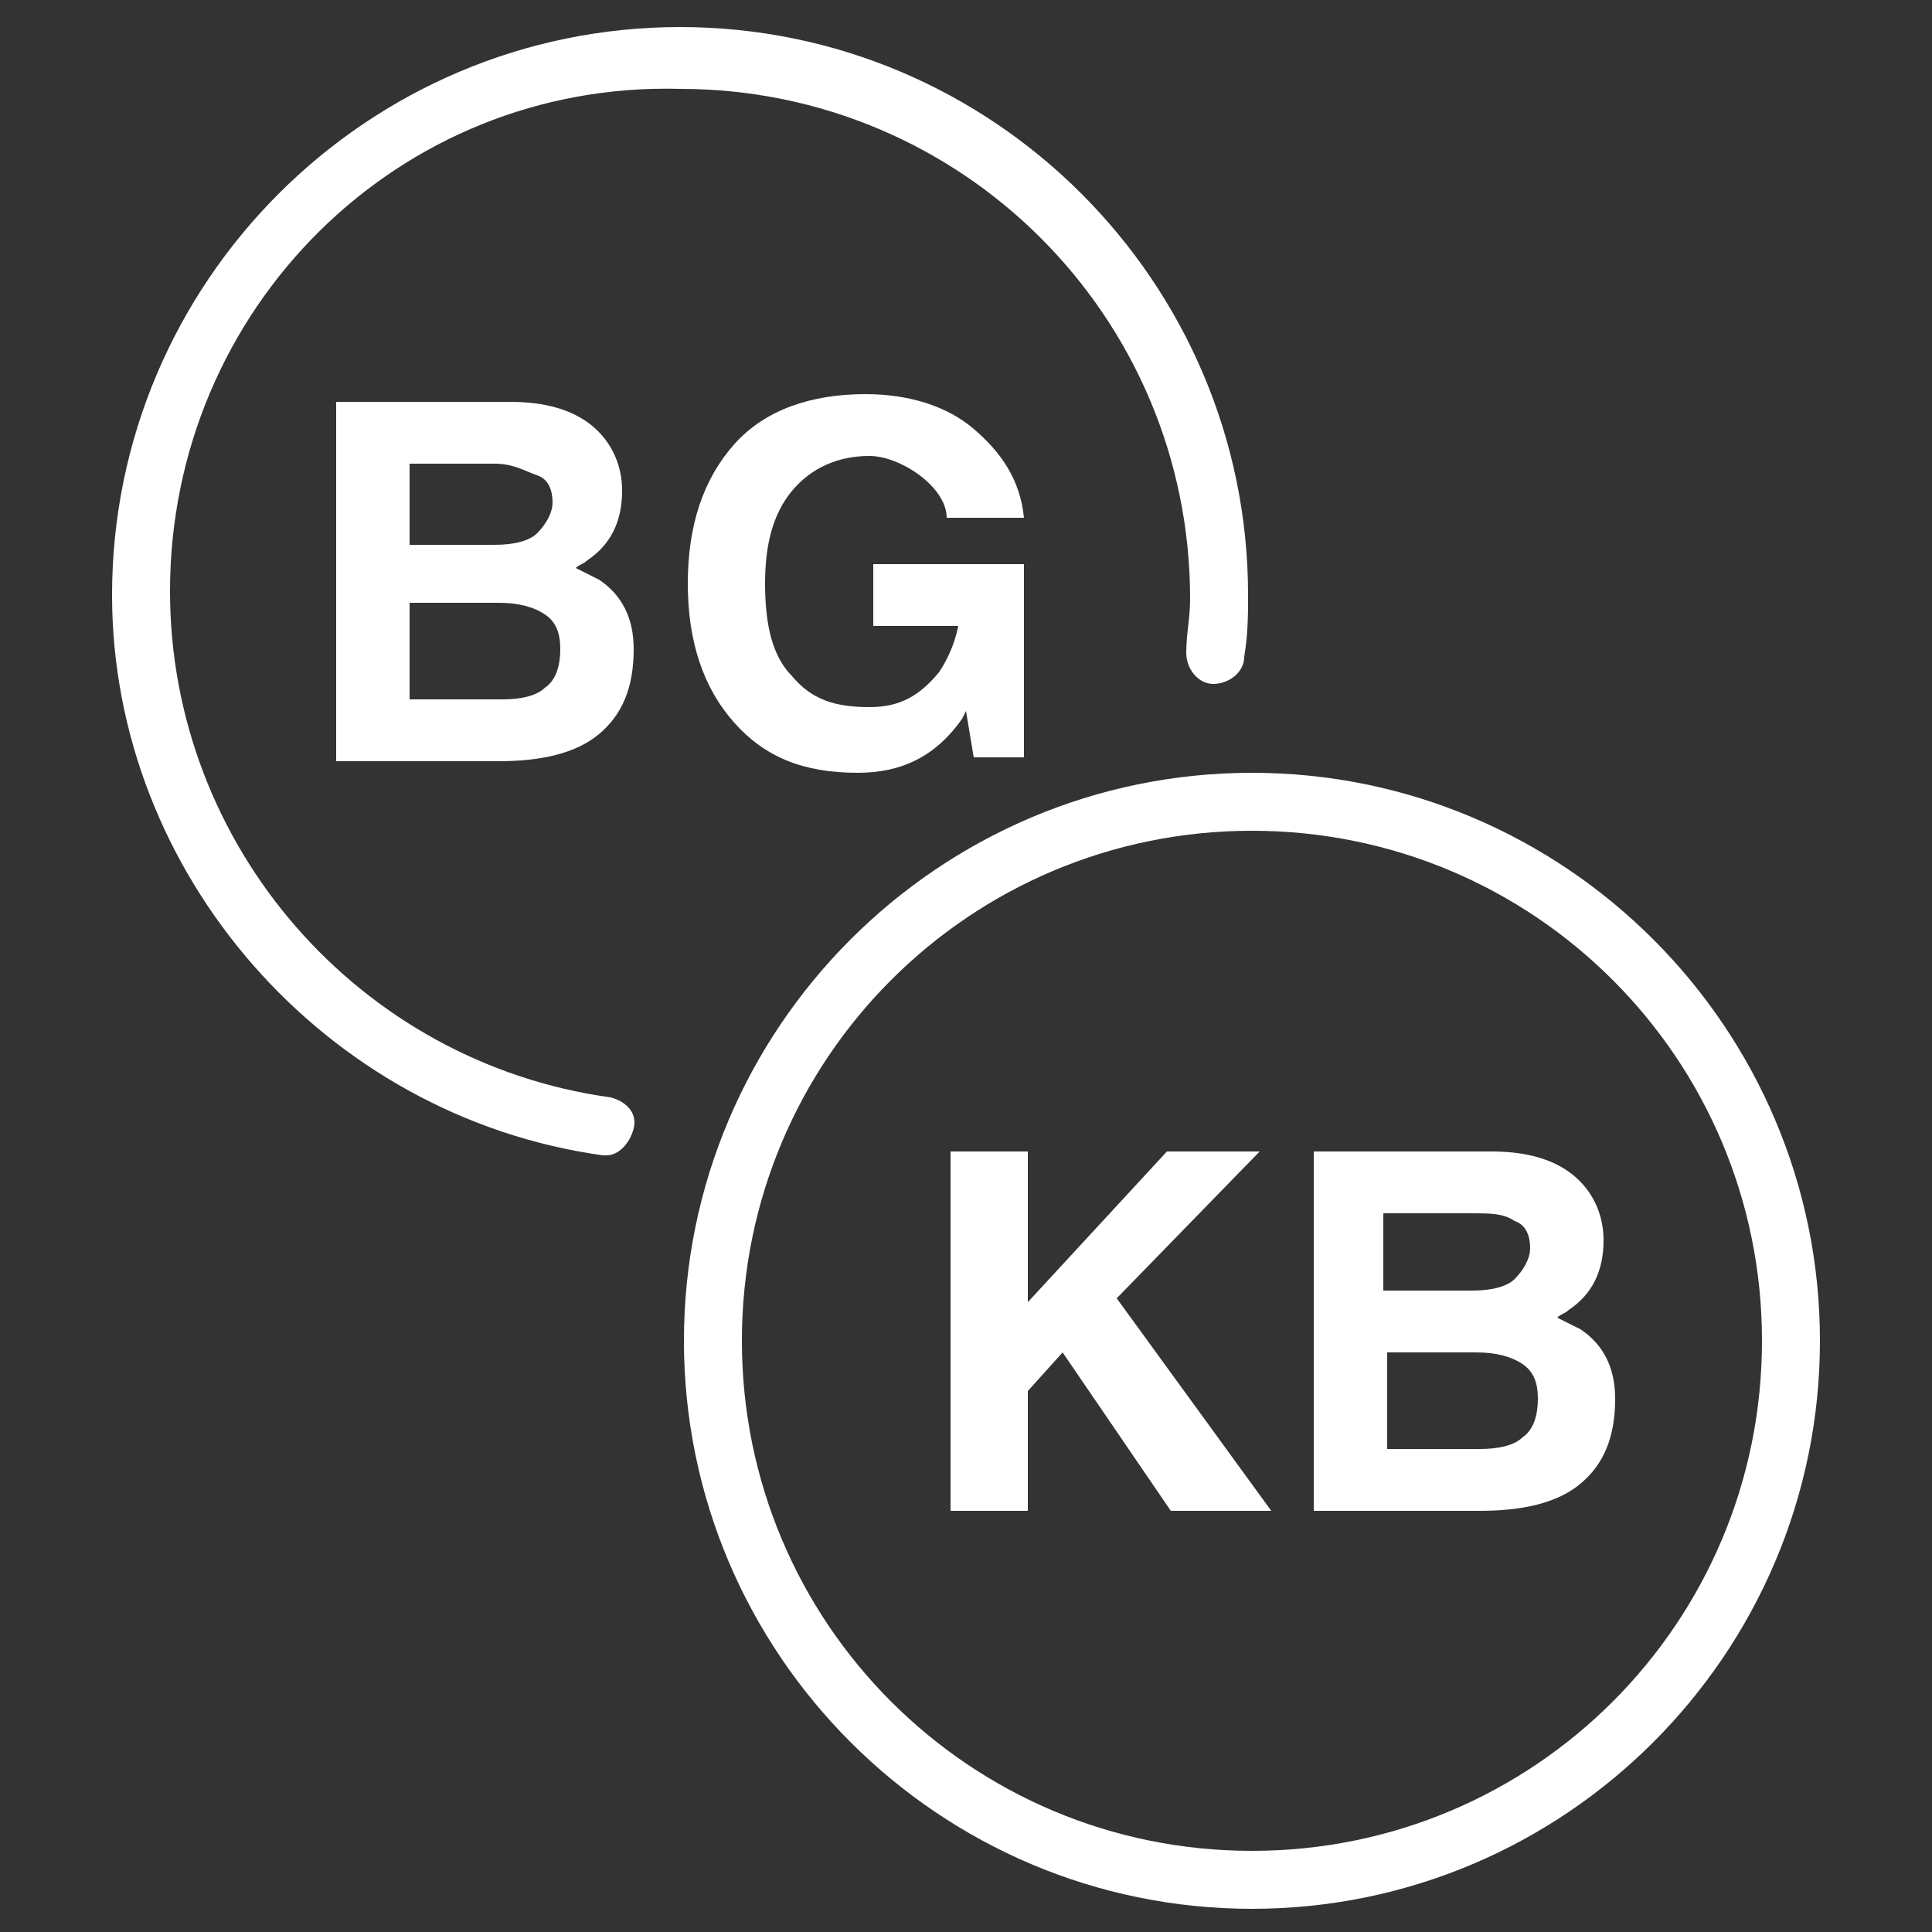 <?xml version="1.0" encoding="utf-8"?>
<!-- Generator: Adobe Illustrator 24.1.1, SVG Export Plug-In . SVG Version: 6.00 Build 0)  -->
<svg version="1.1" id="Layer_1" xmlns="http://www.w3.org/2000/svg" xmlns:xlink="http://www.w3.org/1999/xlink" x="0px" y="0px"
	 viewBox="0 0 50 50" style="enable-background:new 0 0 50 50;" xml:space="preserve">
<rect x="0" y="0" width="50" height="50" fill="#333333" stroke="none"/>
<style type="text/css">
	.st0{fill:#FFFFFF;}
</style>
<g>
	<g>
		<g>
			<g>
				<path class="st0" d="M15.7,29.9c0,0-0.1,0-0.1,0c-7.2-1-12.7-7.3-12.7-14.5c0-8.1,6.6-14.7,14.7-14.7s14.7,6.6,14.7,14.7
					c0,0.5,0,1-0.1,1.6c0,0.4-0.4,0.7-0.8,0.7c-0.4,0-0.7-0.4-0.7-0.8c0-0.5,0.1-0.9,0.1-1.4c0-7.3-5.9-13.2-13.2-13.2
					C10.3,2.1,4.4,8,4.4,15.3c0,6.6,4.9,12.2,11.4,13.1c0.4,0.1,0.7,0.4,0.6,0.8C16.3,29.6,16,29.9,15.7,29.9z"/>
			</g>
		</g>
		<g>
			<path class="st0" d="M8.7,10.4h0.9h3.6c0.9,0,1.6,0.2,2.1,0.6c0.5,0.4,0.8,1,0.8,1.7c0,0.8-0.3,1.4-0.9,1.8
				c-0.1,0.1-0.2,0.1-0.3,0.2c0.2,0.1,0.4,0.2,0.6,0.3c0.6,0.4,0.9,1,0.9,1.8c0,1-0.3,1.7-0.9,2.2c-0.6,0.5-1.5,0.7-2.6,0.7H9.7H8.7
				V10.4z M10.6,14.1h2.2c0.5,0,0.9-0.1,1.1-0.3s0.4-0.5,0.4-0.8c0-0.3-0.1-0.6-0.4-0.7S13.3,12,12.8,12h-2.2V14.1z M10.6,18.1H13
				c0.5,0,0.9-0.1,1.1-0.3c0.3-0.2,0.4-0.6,0.4-1c0-0.4-0.1-0.7-0.4-0.9c-0.3-0.2-0.7-0.3-1.2-0.3h-2.3V18.1z"/>
			<path class="st0" d="M22.2,20c-1.4,0-2.4-0.4-3.2-1.3c-0.8-0.9-1.2-2.1-1.2-3.6c0-1.5,0.4-2.7,1.2-3.6s2-1.3,3.4-1.3
				c1.1,0,2.1,0.3,2.8,0.9c0.7,0.6,1.2,1.3,1.3,2.3h-2c0-0.4-0.3-0.8-0.7-1.1c-0.4-0.3-0.9-0.5-1.3-0.5c-0.8,0-1.5,0.3-2,0.9
				c-0.5,0.6-0.7,1.4-0.7,2.4c0,1.1,0.2,1.9,0.7,2.4c0.5,0.6,1.1,0.8,2,0.8h0c0.8,0,1.3-0.3,1.8-0.9c0.2-0.3,0.4-0.7,0.5-1.2v0h-2.2
				v-1.6h3.9v5h-1.3l-0.2-1.2l-0.1,0.2C24.2,19.6,23.3,20,22.2,20L22.2,20z"/>
		</g>
	</g>
	<g>
		<g>
			<path class="st0" d="M32.4,49.4c-8.1,0-14.7-6.6-14.7-14.7c0-8.1,6.6-14.7,14.7-14.7s14.7,6.6,14.7,14.7
				C47.1,42.8,40.5,49.4,32.4,49.4z M32.4,21.5c-7.3,0-13.2,5.9-13.2,13.2s5.9,13.2,13.2,13.2S45.6,42,45.6,34.7
				S39.7,21.5,32.4,21.5z"/>
		</g>
		<g>
			<path class="st0" d="M24.6,29.8h1h1v3.9l3.6-3.9h1.2h1.2l-3.7,3.8l4,5.5h-1.3h-1.3L27.5,35l-0.9,1v3.1h-1h-1V29.8z"/>
			<path class="st0" d="M34,29.8H35h3.6c0.9,0,1.6,0.2,2.1,0.6c0.5,0.4,0.8,1,0.8,1.7c0,0.8-0.3,1.4-0.9,1.8
				c-0.1,0.1-0.2,0.1-0.3,0.2c0.2,0.1,0.4,0.2,0.6,0.3c0.6,0.4,0.9,1,0.9,1.8c0,1-0.3,1.7-0.9,2.2c-0.6,0.5-1.5,0.7-2.6,0.7H35H34
				V29.8z M35.9,33.4h2.2c0.5,0,0.9-0.1,1.1-0.3c0.2-0.2,0.4-0.5,0.4-0.8c0-0.3-0.1-0.6-0.4-0.7c-0.3-0.2-0.6-0.2-1.2-0.2h-2.2V33.4
				z M35.9,37.5h2.4c0.5,0,0.9-0.1,1.1-0.3c0.3-0.2,0.4-0.6,0.4-1c0-0.4-0.1-0.7-0.4-0.9c-0.3-0.2-0.7-0.3-1.2-0.3h-2.3V37.5z"/>
		</g>
	</g>
</g>
</svg>

